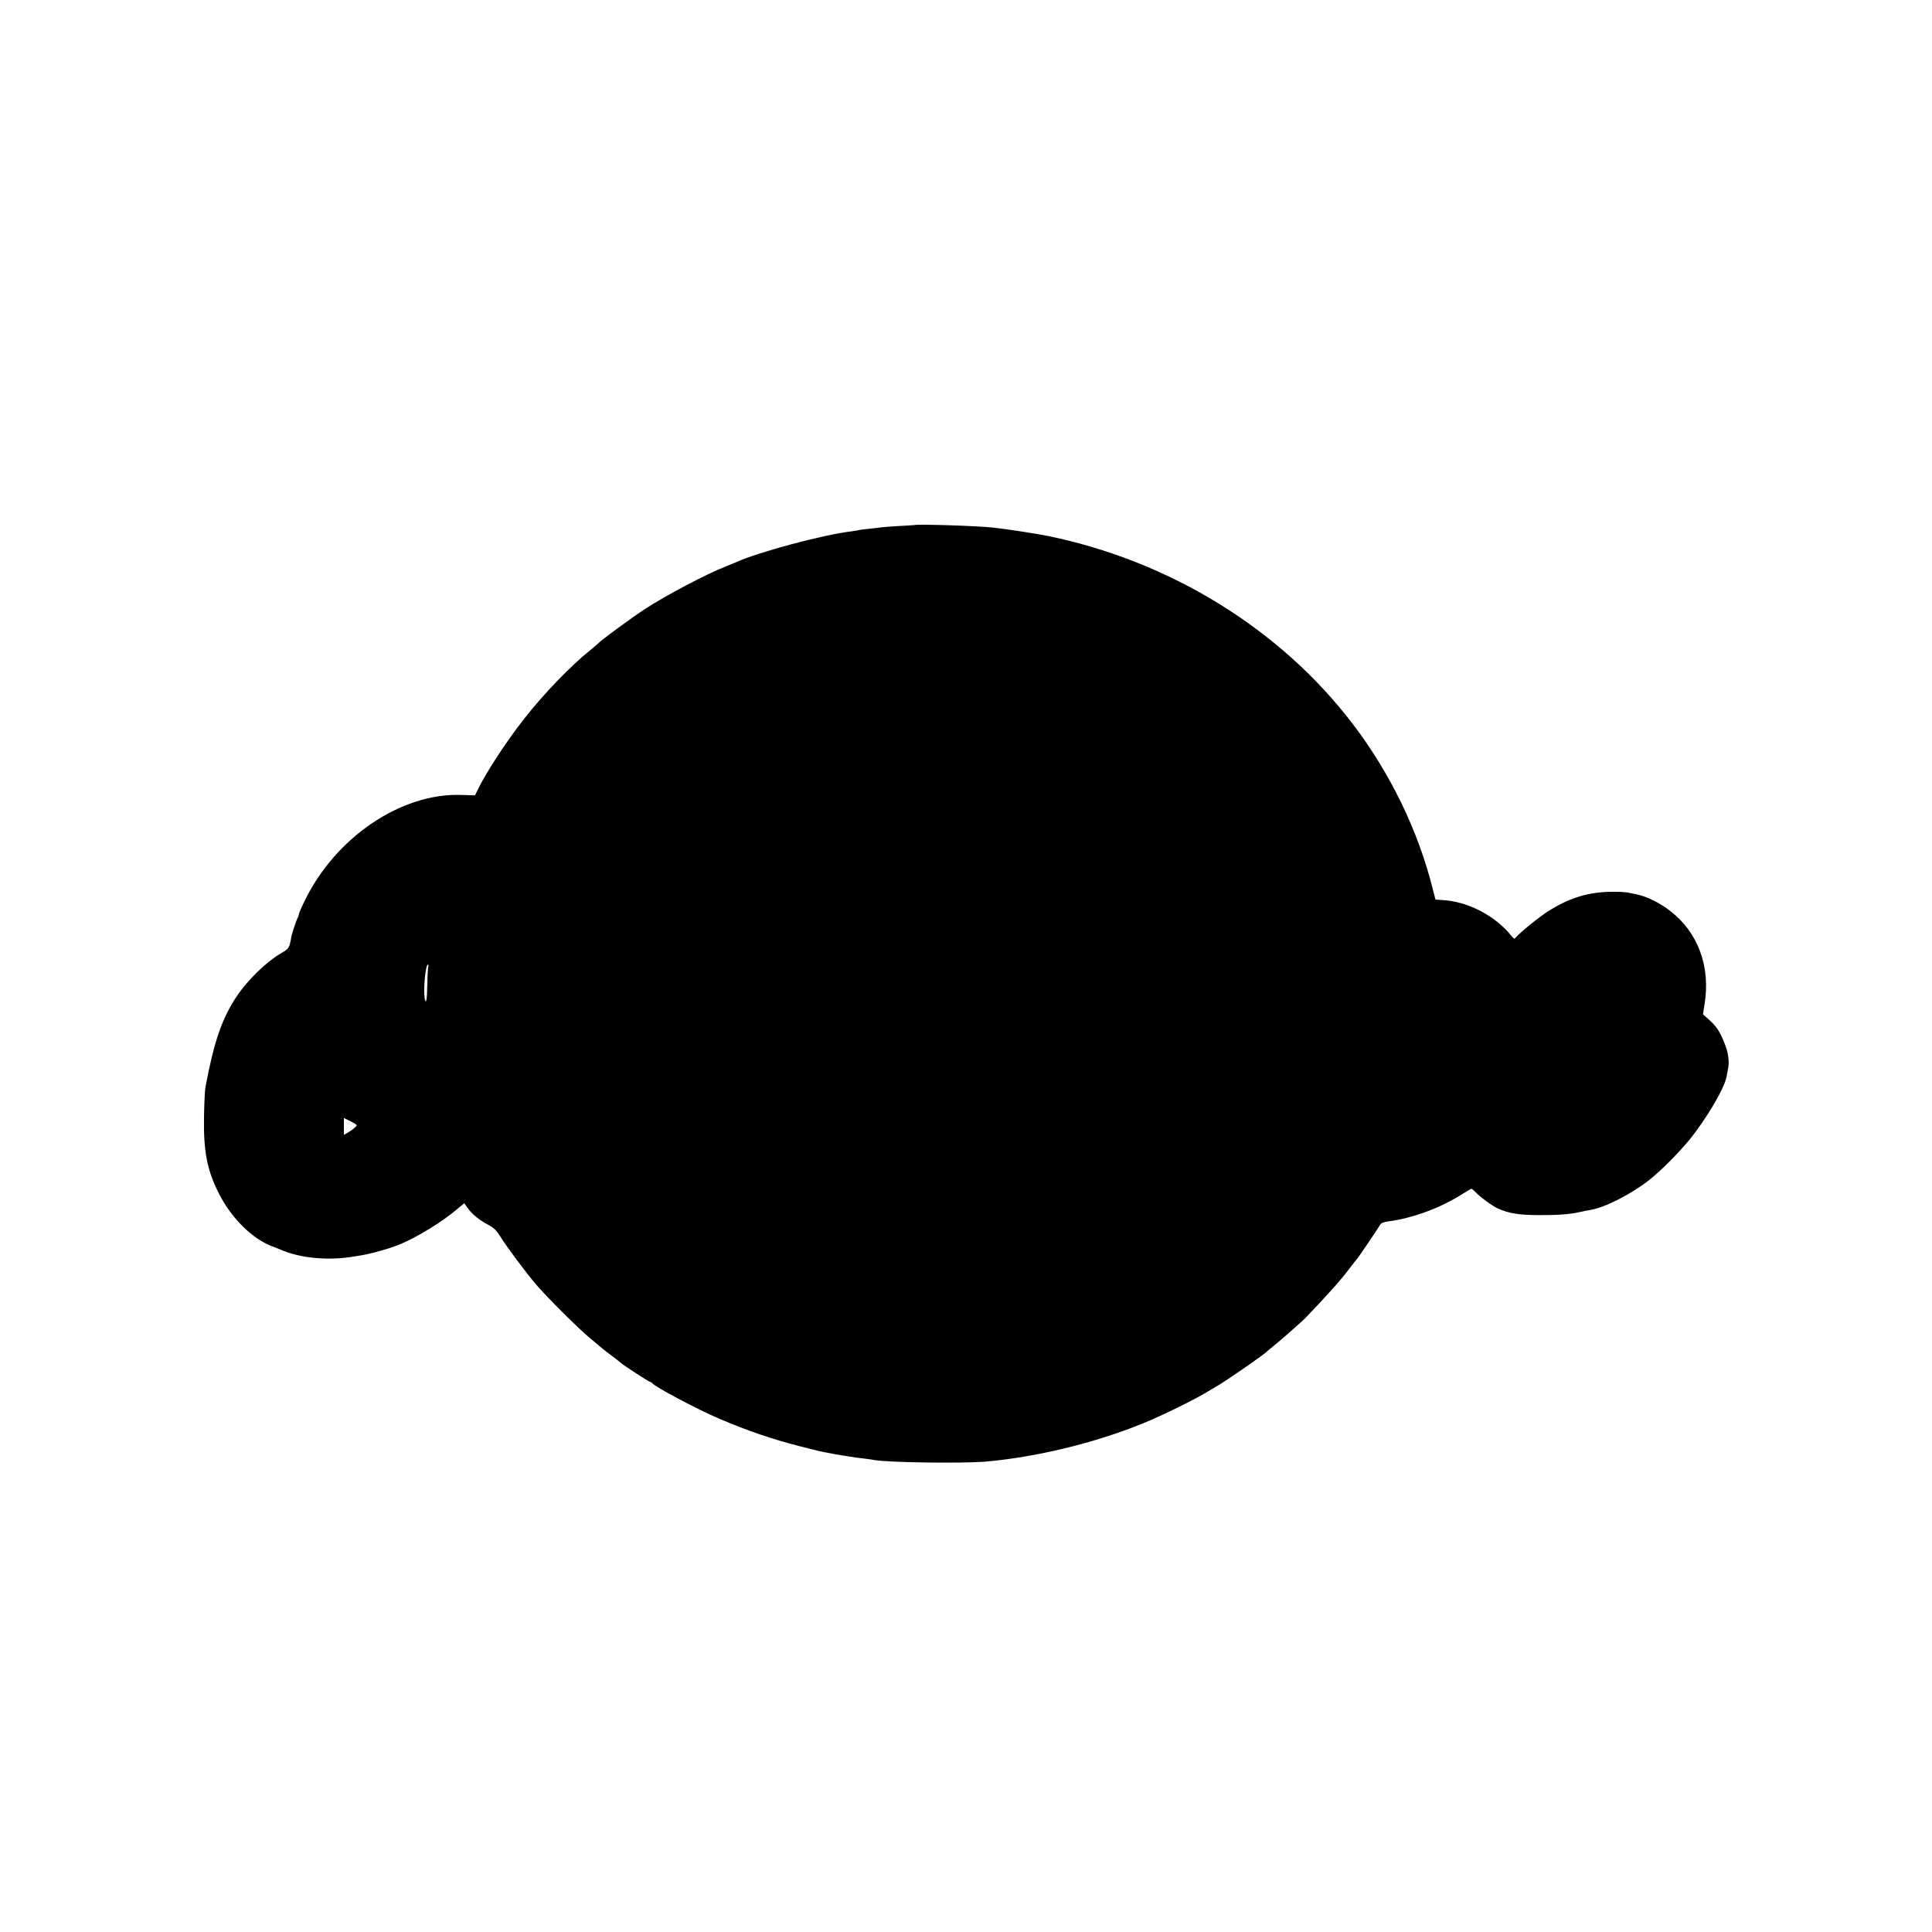 <?xml version="1.0" standalone="no"?>
<!DOCTYPE svg PUBLIC "-//W3C//DTD SVG 20010904//EN"
 "http://www.w3.org/TR/2001/REC-SVG-20010904/DTD/svg10.dtd">
<svg version="1.0" xmlns="http://www.w3.org/2000/svg"
 width="1500pt" height="1500pt" viewBox="0 0 1500 1500"
 preserveAspectRatio="xMidYMid meet">
<g transform="translate(0,1500) scale(0.1,-0.1)"
fill="#000000" stroke="none">
<path d="M7097 10923 c-1 0 -54 -4 -118 -7 -64 -4 -125 -8 -135 -10 -10 -2
-53 -7 -94 -11 -41 -4 -78 -9 -81 -10 -3 -2 -27 -6 -55 -10 -219 -25 -729
-162 -899 -240 -16 -7 -55 -23 -85 -35 -146 -57 -456 -220 -622 -328 -108 -71
-343 -243 -368 -271 -3 -4 -30 -26 -60 -51 -154 -124 -362 -341 -510 -530
-143 -182 -303 -428 -365 -560 l-17 -35 -104 3 c-470 18 -985 -332 -1223 -831
-23 -47 -41 -91 -41 -97 0 -5 -4 -18 -10 -28 -11 -20 -50 -140 -50 -156 0 -6
-5 -28 -10 -48 -9 -30 -21 -43 -66 -68 -117 -68 -260 -207 -348 -338 -114
-173 -173 -345 -241 -702 -4 -19 -9 -120 -11 -225 -5 -275 24 -425 120 -610
95 -185 258 -345 408 -401 24 -9 52 -20 63 -25 155 -68 373 -89 577 -54 15 3
43 7 61 10 85 15 232 57 304 89 142 63 315 170 427 264 l60 50 27 -37 c35 -49
89 -93 159 -130 46 -25 64 -43 95 -92 50 -81 203 -286 279 -374 84 -98 316
-329 407 -406 119 -101 121 -102 184 -149 33 -25 62 -48 65 -51 11 -13 220
-149 229 -149 5 0 11 -3 13 -7 10 -24 353 -206 523 -278 219 -94 414 -160 630
-215 82 -21 164 -41 180 -44 17 -2 39 -7 50 -9 11 -3 54 -10 95 -17 41 -6 86
-13 100 -16 14 -2 48 -6 75 -9 28 -3 59 -8 70 -10 102 -20 681 -28 865 -13
391 34 842 142 1219 295 165 67 430 198 531 263 8 5 29 17 45 26 69 39 374
250 395 274 3 3 32 28 65 54 54 44 202 175 229 202 182 190 280 300 346 389
25 33 48 62 51 65 8 5 169 244 185 272 6 11 27 20 54 24 193 24 409 103 581
212 36 23 69 42 73 42 4 0 17 -10 29 -23 39 -41 129 -107 173 -128 88 -40 163
-52 314 -53 153 -1 244 6 323 23 26 6 64 14 85 17 111 18 319 124 457 233 87
68 230 212 311 311 134 165 272 400 289 491 4 24 9 51 11 59 12 48 4 121 -21
185 -37 98 -67 146 -124 196 l-49 44 12 77 c48 292 -50 559 -266 725 -84 65
-178 111 -259 129 -13 2 -44 9 -69 14 -25 5 -92 8 -150 6 -173 -6 -314 -51
-475 -154 -65 -41 -211 -160 -244 -198 -13 -16 -16 -15 -34 7 -127 159 -339
270 -537 281 l-55 4 -23 89 c-112 447 -328 891 -616 1270 -561 739 -1420 1269
-2371 1464 -89 18 -302 51 -425 65 -111 13 -603 29 -613 19z m-3771 -3422 c-3
-5 -7 -65 -8 -135 -2 -126 -11 -177 -21 -115 -11 72 7 259 25 259 5 0 7 -4 4
-9z m-556 -1237 c0 -9 -41 -42 -72 -59 l-28 -16 0 66 0 65 50 -25 c28 -14 50
-28 50 -31z"/>
</g>
</svg>

